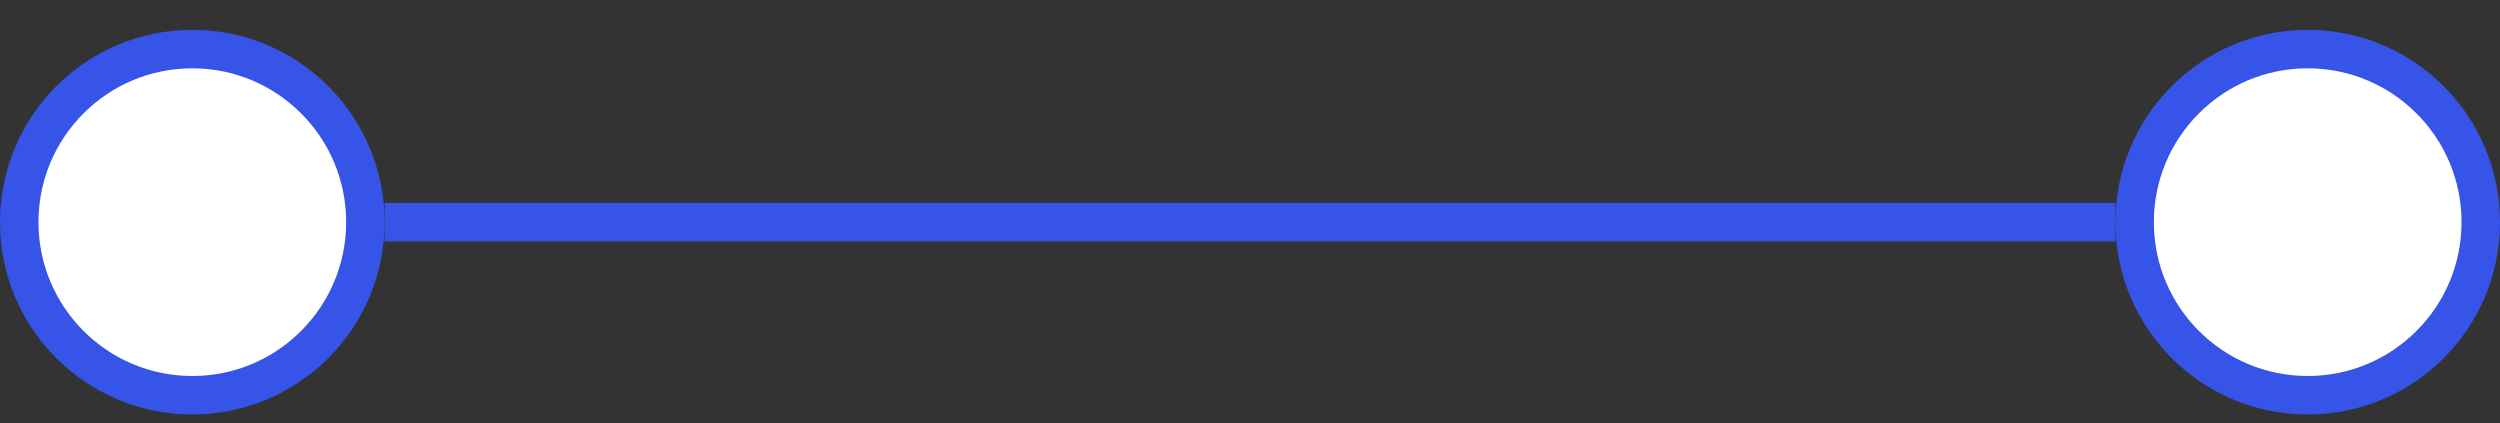 <svg width="65" height="11" viewBox="0 0 65 11" fill="none" xmlns="http://www.w3.org/2000/svg">
<rect x="0" y="0" width="65" height="11" fill="#333333" stroke="none"/>
<circle cx="5" cy="5.776" r="4.5" fill="white" stroke="#3655E8"/>
<path d="M55 5.776L30.922 5.776L10 5.776" stroke="#3655E8"/>
<circle cx="60" cy="5.776" r="4.5" fill="white" stroke="#3655E8"/>
</svg>

